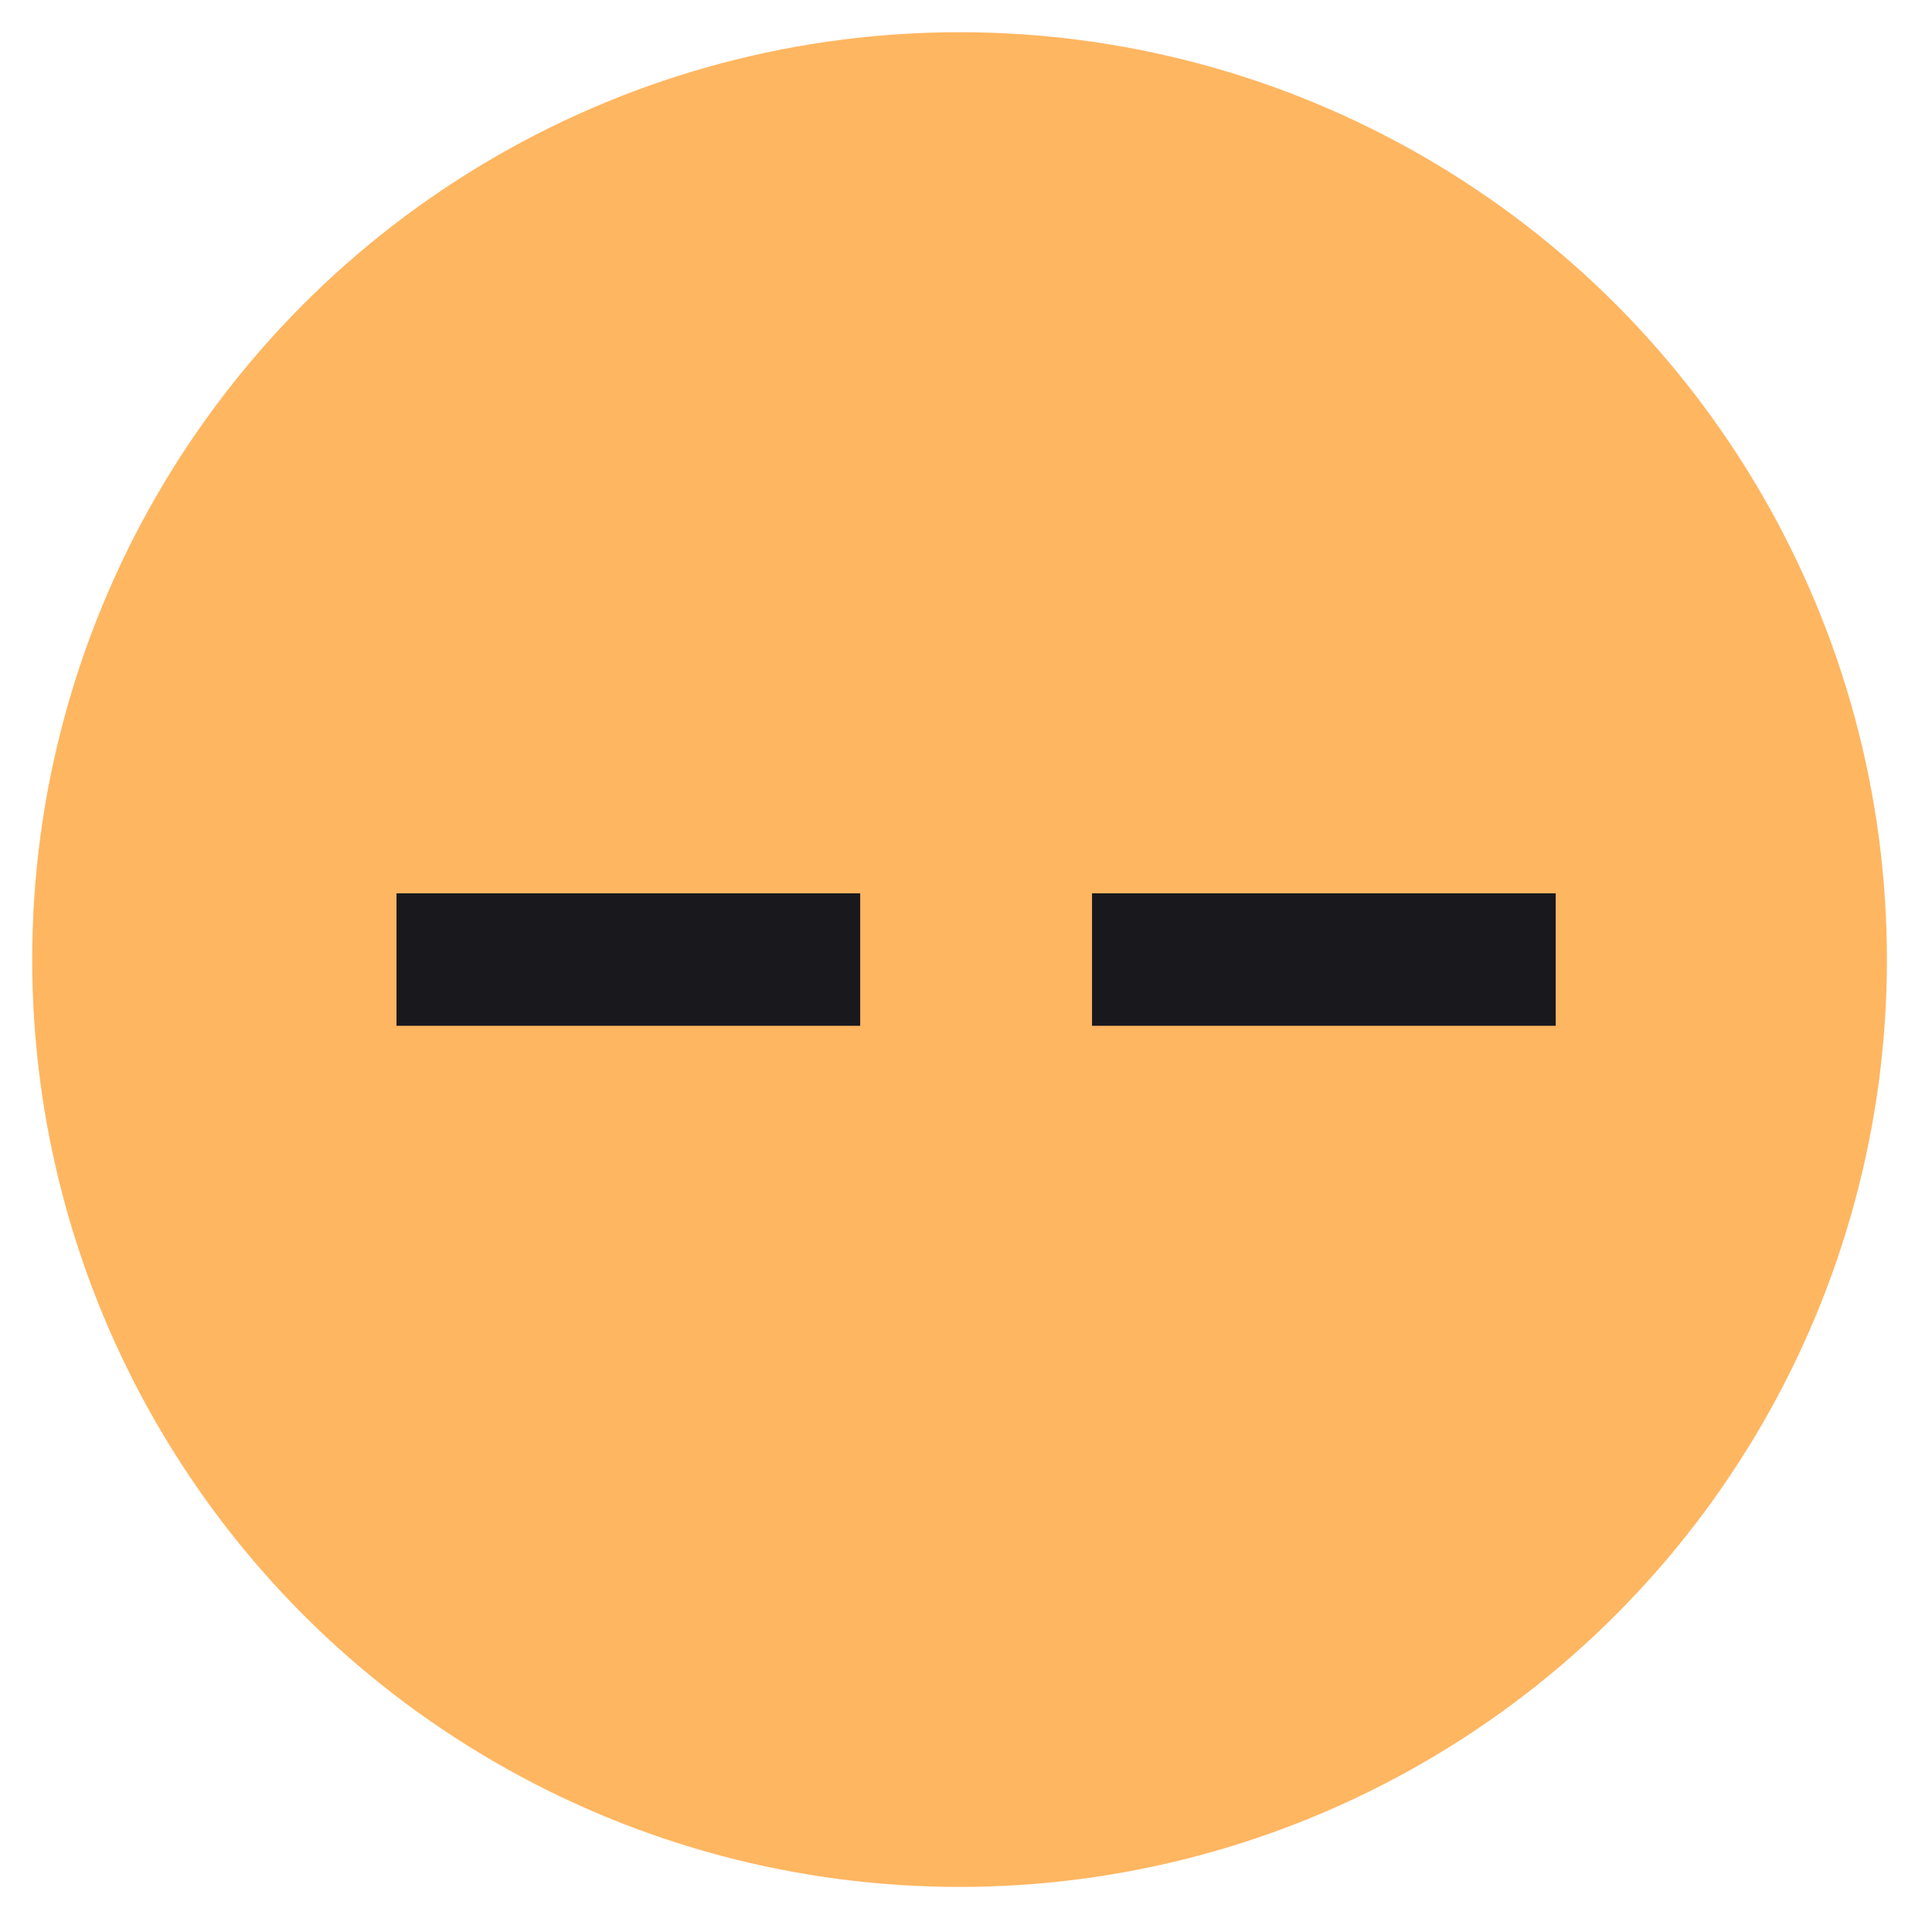 <?xml version="1.0" encoding="UTF-8"?>
<svg width="60px" height="60px" viewBox="0 0 60 60" version="1.1" xmlns="http://www.w3.org/2000/svg" xmlns:xlink="http://www.w3.org/1999/xlink">
    <!-- Generator: Sketch 57.1 (83088) - https://sketch.com -->
    <title>icon_1_pre</title>
    <desc>Created with Sketch.</desc>
    <g id="icon_1_pre" stroke="none" stroke-width="1" fill="none" fill-rule="evenodd">
        <g id="Group-7" transform="translate(1, 1)">
            <circle id="Oval-5" fill="#FFB661" cx="28.8" cy="28.8" r="28.8"></circle>
            <rect id="Rectangle-11" fill="#19181D" x="11.314" y="26.743" width="14.4" height="4.114"></rect>
            <rect id="Rectangle-11-Copy" fill="#19181D" x="32.914" y="26.743" width="14.4" height="4.114"></rect>
        </g>
    </g>
</svg>